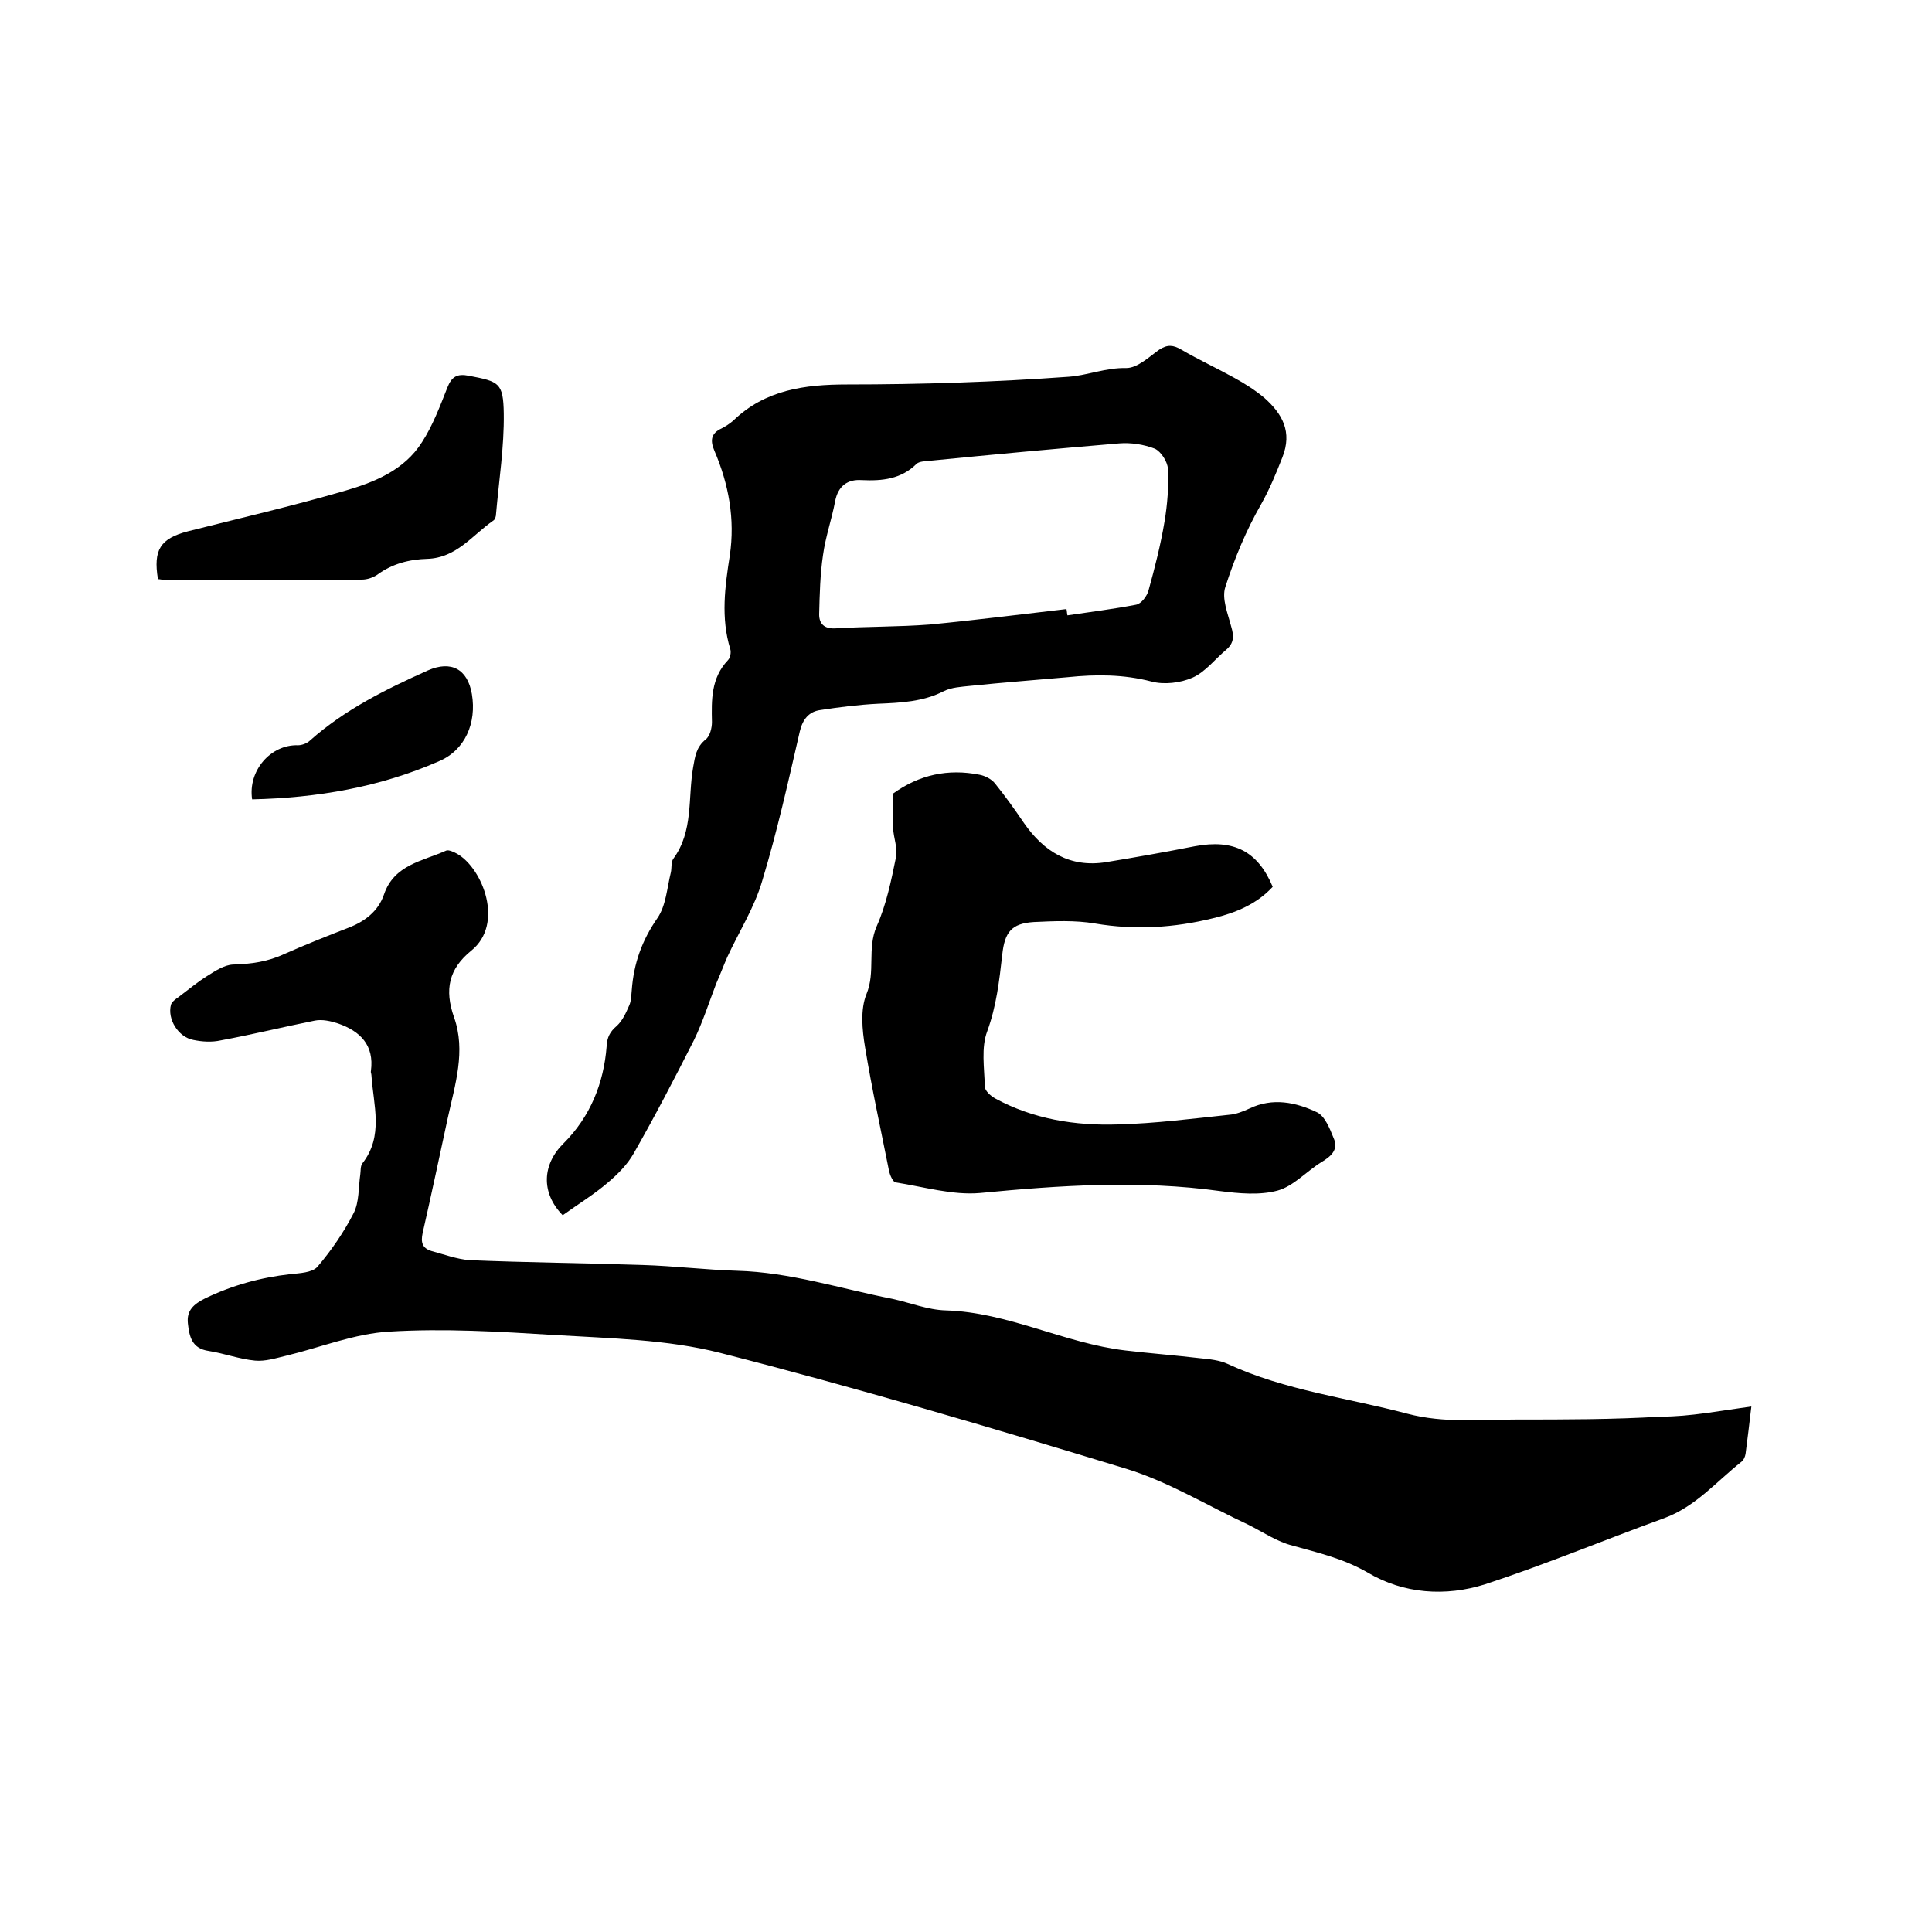 <svg enable-background="new 0 0 400 400" viewBox="0 0 400 400" xmlns="http://www.w3.org/2000/svg"><path d="m362.6 291.2c-.4 3.5-.8 6.7-1.2 9.8-.1.6-.4 1.3-.8 1.6-5.2 4.1-9.5 9.3-16 11.7-12.4 4.5-24.6 9.6-37.1 13.7-8.2 2.6-16.9 2-24.3-2.4-5-2.9-10.2-4.1-15.6-5.6-3.2-.8-6.1-2.8-9.1-4.3-8.4-3.9-16.5-8.9-25.3-11.6-27.9-8.5-55.9-16.8-84.1-24-11-2.8-22.8-3-34.3-3.7-11.4-.7-22.9-1.4-34.2-.7-7.2.4-14.3 3.3-21.4 5-2.1.5-4.3 1.2-6.4 1-3.2-.3-6.4-1.5-9.6-2-3.5-.5-4-3-4.3-5.7s1.2-4 3.6-5.2c5.6-2.7 11.4-4.3 17.6-5 1.9-.2 4.5-.3 5.6-1.5 2.9-3.4 5.5-7.2 7.5-11.1 1.2-2.3 1-5.4 1.4-8.1.1-.7 0-1.6.4-2.2 4.5-5.7 2.3-12.1 1.9-18.3 0-.3-.2-.6-.1-.9.7-5.3-2.2-8.2-6.8-9.8-1.5-.5-3.3-.9-4.8-.6-6.5 1.3-13 2.9-19.5 4.1-1.8.4-3.8.3-5.7-.1-3.1-.6-5.4-4.3-4.6-7.3.2-.6 1-1.2 1.6-1.6 2-1.5 3.9-3.1 6-4.4 1.6-1 3.4-2.2 5.2-2.3 3.8-.1 7.3-.6 10.7-2.2 4.3-1.9 8.8-3.7 13.2-5.4 3.4-1.3 6.2-3.4 7.4-6.9 2.1-6.2 8-6.9 12.9-9.1.5-.2 1.6.3 2.3.7 5.3 3.1 9.7 14.5 2.9 20-4.7 3.8-5.6 8.1-3.6 13.8 2.5 7 .2 14-1.3 20.9-1.7 7.9-3.4 15.9-5.2 23.8-.4 1.9-.1 3.1 1.8 3.7 2.6.7 5.3 1.7 7.9 1.9 11.9.5 23.9.6 35.8 1 6.6.2 13.1 1 19.6 1.2 11 .3 21.4 3.7 32.1 5.8 3.7.8 7.4 2.3 11.1 2.4 13 .4 24.5 6.8 37.2 8.3 5.1.6 10.3 1 15.4 1.6 2 .2 4.1.4 5.8 1.2 11.9 5.5 24.8 7 37.2 10.3 7.6 2 15.2 1.2 22.7 1.2 9.9 0 19.9 0 29.8-.6 6 0 12.1-1.2 18.7-2.1z"/><path d="m116.5 251.6c-4.6-4.7-4.2-10.6.2-14.9 5.5-5.5 8.3-12.4 8.9-20.1.1-1.9.7-3 2.1-4.2 1.2-1.1 1.9-2.7 2.6-4.3.4-.9.4-2.1.5-3.1.4-5.5 2.1-10.3 5.3-14.9 1.8-2.6 2-6.3 2.8-9.5.2-.9 0-2.1.5-2.8 4.2-5.7 3-12.6 4.1-18.9.4-2.2.6-4.2 2.6-5.8.9-.7 1.3-2.4 1.3-3.6-.1-4.6-.2-9.1 3.3-12.8.5-.5.7-1.6.5-2.3-2-6.5-1.1-13-.1-19.4 1.1-7.5-.2-14.7-3.2-21.7-.9-2.1-.7-3.6 1.5-4.6.8-.4 1.7-1 2.4-1.6 6.6-6.4 14.8-7.5 23.6-7.5 15.3 0 30.7-.5 45.9-1.6 3.9-.3 7.7-1.9 11.9-1.8 2.3 0 4.7-2.3 6.8-3.8 1.7-1.1 2.9-1 4.6 0 3.6 2.1 7.3 3.8 10.9 5.8 2.2 1.2 4.4 2.6 6.3 4.2 3.7 3.3 5.8 7 3.7 12.3-1.3 3.3-2.6 6.5-4.4 9.7-3.1 5.4-5.5 11.2-7.4 17.1-.8 2.4.5 5.5 1.2 8.2.6 2 .6 3.4-1 4.8-2.3 1.9-4.3 4.6-7 5.8-2.5 1.1-5.9 1.5-8.5.8-5.8-1.5-11.5-1.5-17.3-.9-6.7.6-13.5 1.1-20.2 1.8-1.9.2-3.9.3-5.5 1.1-4.3 2.2-8.9 2.4-13.6 2.6-4 .2-8 .7-11.9 1.3-2.4.3-3.7 1.9-4.3 4.4-2.4 10.4-4.7 20.8-7.8 31-1.6 5.5-4.8 10.5-7.2 15.7-.8 1.8-1.5 3.7-2.3 5.5-1.5 3.9-2.8 8-4.6 11.7-4 7.9-8.1 15.8-12.5 23.5-1.3 2.3-3.3 4.3-5.3 6-2.9 2.5-6.2 4.5-9.4 6.8zm104.3-125.5c.1.4.1.9.2 1.3 4.7-.7 9.5-1.3 14.2-2.2 1.1-.2 2.3-1.8 2.6-3 1.3-4.7 2.5-9.4 3.3-14.2.6-3.6.9-7.3.7-11-.1-1.4-1.4-3.5-2.7-4.1-2.3-.9-5-1.3-7.4-1.1-13.1 1.1-26.1 2.3-39.2 3.6-.9.1-2.1.1-2.7.6-3.2 3.2-7.1 3.6-11.4 3.4-2.9-.2-4.9 1.2-5.5 4.4-.7 3.7-2 7.4-2.5 11.1-.6 4-.7 8.2-.8 12.3 0 1.9 1 3 3.3 2.9 6.5-.4 13.1-.3 19.6-.8 9.4-.9 18.8-2.1 28.3-3.2z"/><path d="m184.9 164.3c5.4-3.9 11.4-5.2 17.9-3.9 1.1.2 2.5.9 3.2 1.8 2.1 2.6 4.1 5.4 6 8.2 4.1 5.9 9.5 9.3 17 8.1 6.1-1 12.3-2.1 18.4-3.3 8-1.5 13 1 16.1 8.4-3.3 3.6-7.7 5.4-12.3 6.5-8.1 2-16.2 2.5-24.5 1.1-4.1-.7-8.5-.5-12.7-.3-4.6.3-6 2.1-6.5 6.8-.6 5.3-1.2 10.6-3.1 15.8-1.3 3.4-.6 7.6-.5 11.5 0 .8 1.2 1.9 2.1 2.4 7.9 4.3 16.6 5.7 25.5 5.4 7.7-.2 15.4-1.2 23-2 1.4-.1 2.9-.7 4.2-1.3 4.8-2.3 9.6-1.3 14 .8 1.6.8 2.6 3.3 3.4 5.3 1.1 2.4-.5 3.8-2.5 5-3.1 1.9-5.8 5-9.1 5.9-3.7 1-8 .6-11.9.1-16.6-2.3-33.1-1.2-49.7.4-5.7.5-11.7-1.3-17.5-2.2-.5-.1-1.1-1.4-1.3-2.2-1.7-8.6-3.6-17.2-5-25.8-.6-3.6-1-7.8.3-11 1.9-4.6.1-9.4 2.1-14 2-4.5 3-9.4 4-14.3.4-1.9-.5-4-.6-6.1-.1-2.6 0-4.9 0-7.1z"/><path d="m32.7 119.9c-1-6.1.5-8.4 6.2-9.9 10.7-2.7 21.5-5.2 32.2-8.3 6.3-1.8 12.6-4.3 16.3-10.2 2.2-3.4 3.7-7.4 5.2-11.2.9-2.3 2-3 4.5-2.5 6.2 1.2 7.1 1.4 7.2 7.8.1 6.9-1 13.9-1.6 20.8 0 .5-.2 1.2-.6 1.4-4.3 3-7.6 7.7-13.6 7.9-3.7.1-7.3 1-10.4 3.3-.9.6-2.1 1-3.2 1-13.5.1-27.1 0-40.6 0-.6.1-1.2-.1-1.6-.1z"/><path d="m52.2 165.5c-.9-6 3.9-11.4 9.5-11.2.8 0 1.9-.4 2.5-1 7.2-6.4 15.7-10.6 24.4-14.5 4.8-2.1 8.2-.3 9.1 4.9 1 6-1.4 11.6-6.8 13.9-12.3 5.4-25.3 7.6-38.7 7.9z"/></svg>